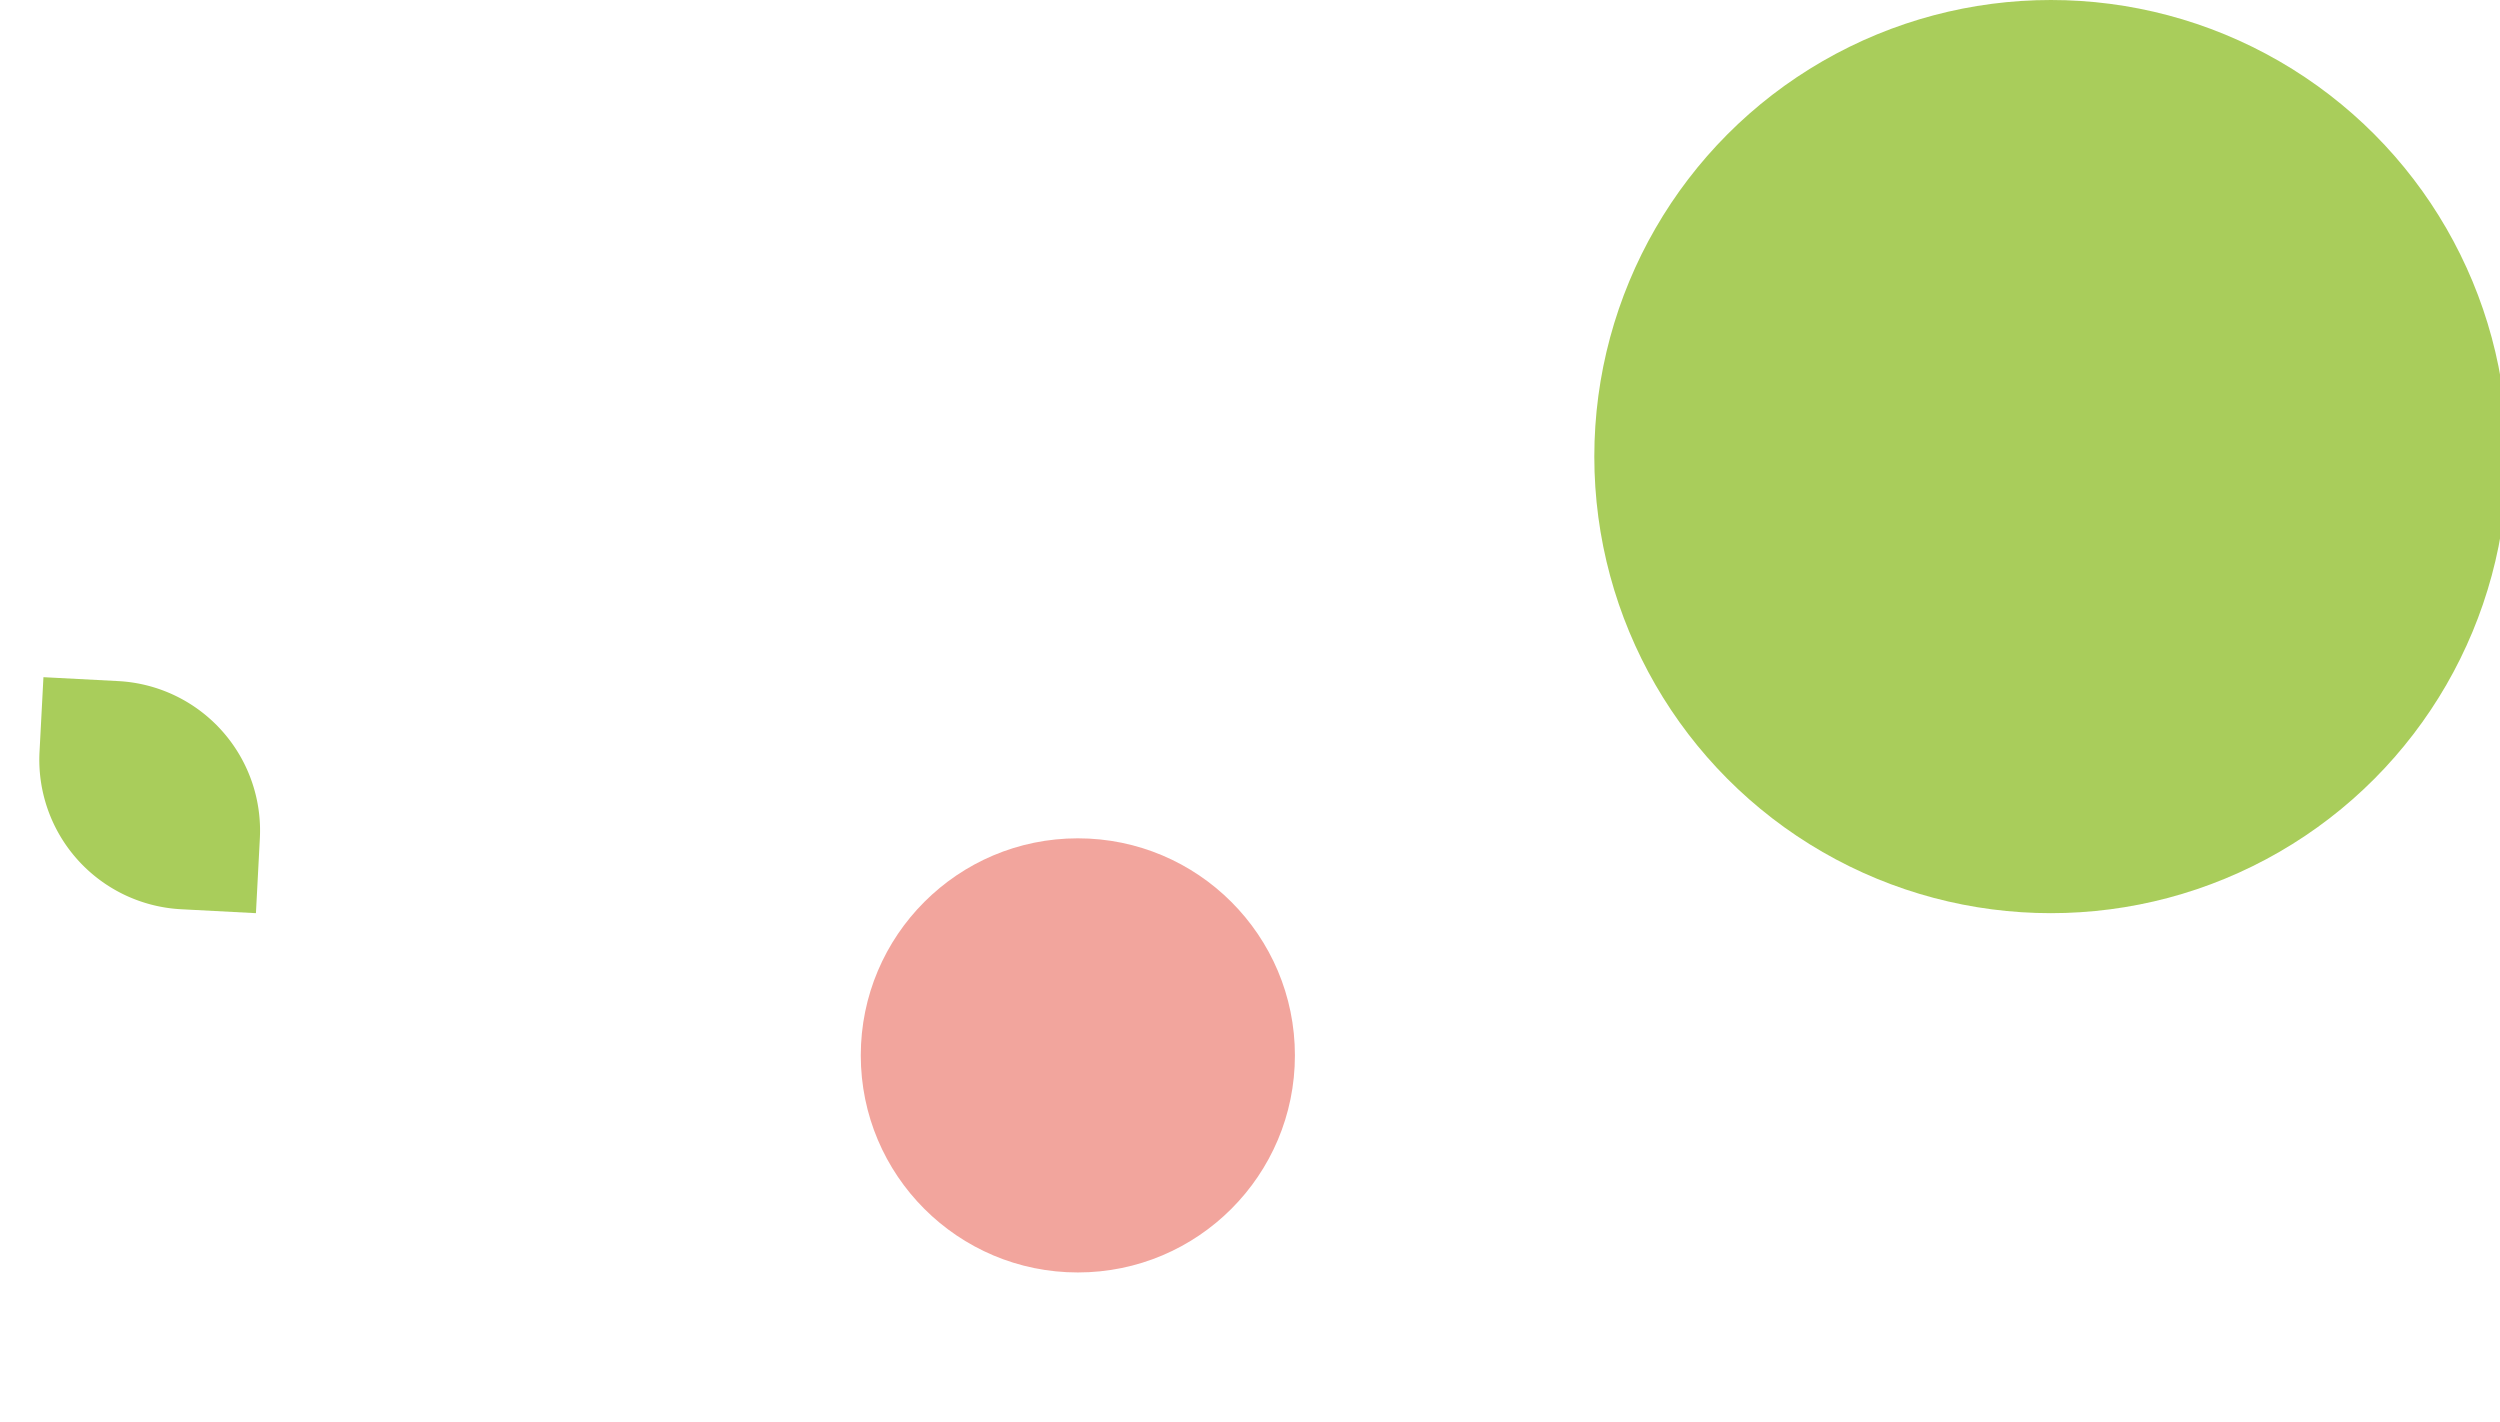 <svg xmlns="http://www.w3.org/2000/svg" width="167" height="95"><defs><clipPath id="a"><path d="M0 0h167v95H0z"/></clipPath></defs><g clip-path="url(#a)"><circle data-name="楕円形 337" cx="30.5" cy="30.5" r="30.5" transform="translate(106.5)" fill="#a9cd5b"/><circle data-name="楕円形 338" cx="14.5" cy="14.5" r="14.5" transform="translate(57.5 56)" fill="#f2a59d"/><path data-name="長方形 1363" d="M2.64 50.229l.262-4.993 4.993.261a10 10 0 019.463 10.51L17.096 61l-4.993-.262a10 10 0 01-9.463-10.51z" fill="#a9cd5b"/></g></svg>
